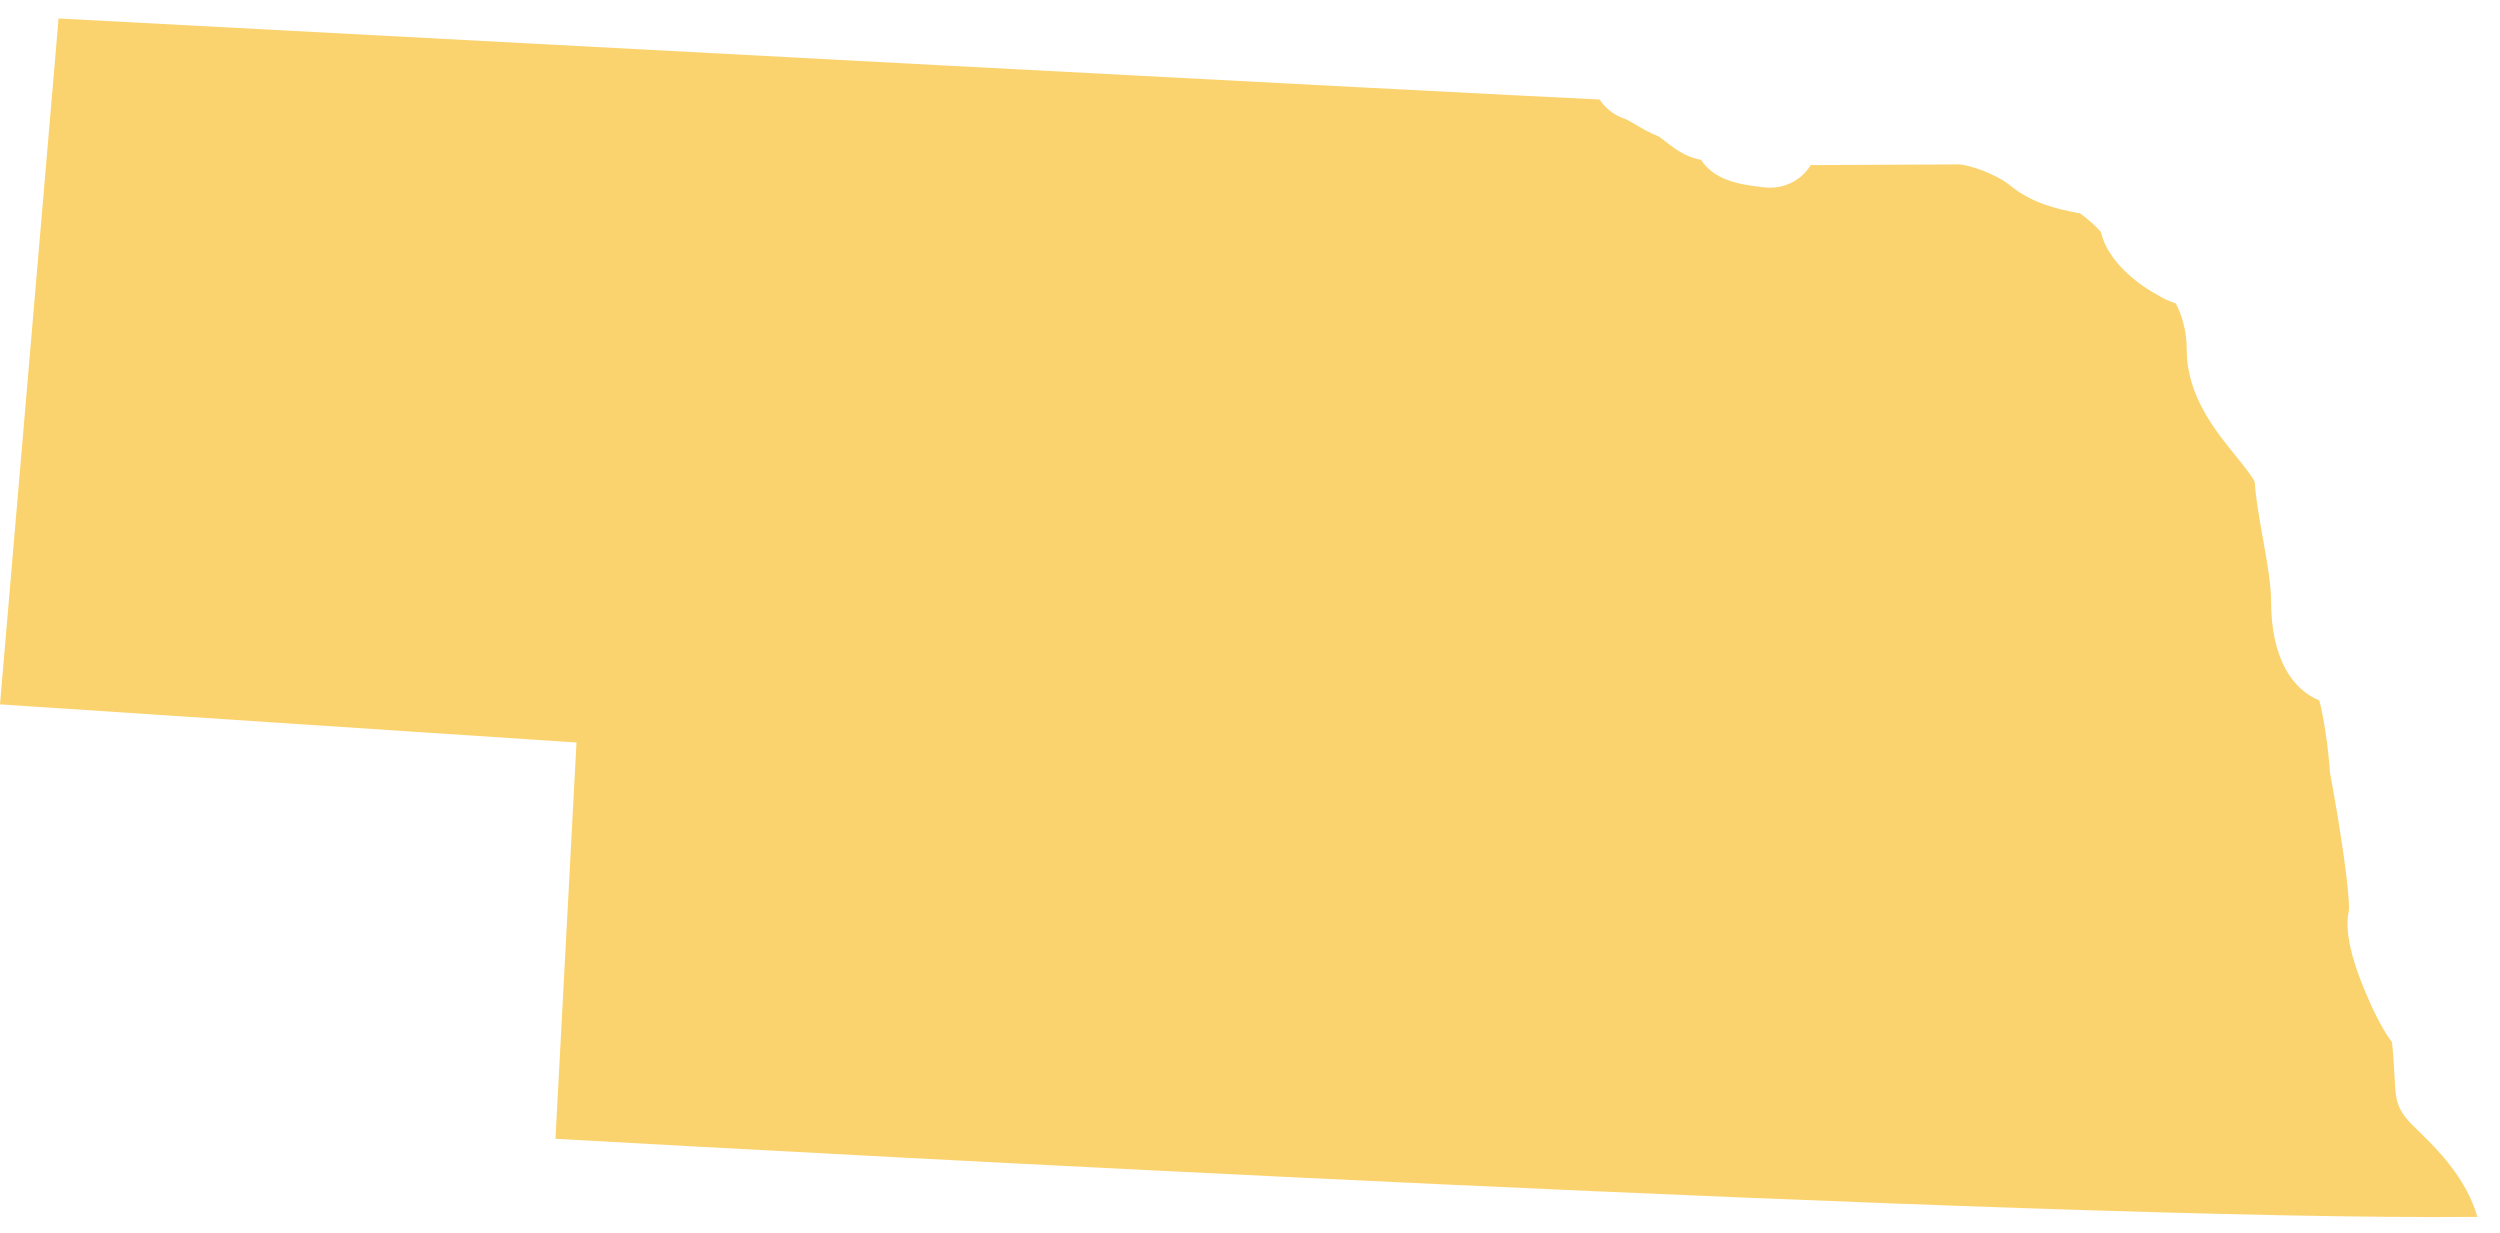 <?xml version="1.0" encoding="UTF-8"?>
<svg xmlns="http://www.w3.org/2000/svg" width="75" height="37" viewBox="0 0 75 37" fill="none">
  <path d="M17.295 22.274L16.664 34.164C23.783 34.564 61.296 36.627 74.321 36.507C73.987 35.324 73.069 34.43 72.569 33.945C72.227 33.612 71.98 33.372 71.896 32.955C71.864 32.796 71.852 32.607 71.832 32.23C71.82 32.004 71.794 31.528 71.759 31.262C71.554 30.995 71.295 30.549 70.969 29.779C70.366 28.352 70.387 27.692 70.466 27.32C70.506 26.861 70.215 24.862 69.914 23.262L69.901 23.194L69.896 23.127C69.839 22.343 69.703 21.459 69.576 21.011C68.815 20.701 68.133 19.813 68.133 18.038C68.133 17.528 68.005 16.816 67.883 16.128C67.776 15.528 67.674 14.96 67.642 14.461C67.578 14.301 67.28 13.934 67.079 13.686C66.456 12.918 65.603 11.864 65.603 10.503C65.603 9.868 65.428 9.397 65.274 9.105C65.022 9.024 64.814 8.902 64.69 8.829C64.664 8.814 64.64 8.8 64.62 8.788C64.606 8.781 63.274 8.057 63.03 6.964C62.893 6.796 62.58 6.523 62.409 6.405C62.36 6.394 62.296 6.382 62.244 6.371C61.771 6.275 60.98 6.118 60.311 5.568C59.862 5.201 59.024 4.932 58.759 4.932C58.361 4.932 55.734 4.946 54.323 4.953C54.259 5.054 54.181 5.152 54.087 5.242C53.776 5.537 53.349 5.674 52.917 5.62L52.843 5.611C52.251 5.538 51.452 5.44 51.031 4.795C50.559 4.714 50.21 4.439 49.951 4.235C49.893 4.191 49.809 4.123 49.766 4.096C49.513 3.999 49.282 3.864 49.078 3.744C48.975 3.683 48.818 3.591 48.759 3.57C48.374 3.446 48.136 3.205 47.987 2.985C43.731 2.787 15.521 1.287 1.757 0.554L0 21.131L17.294 22.275L17.295 22.274Z" fill="#FBD36E"></path>
</svg>
